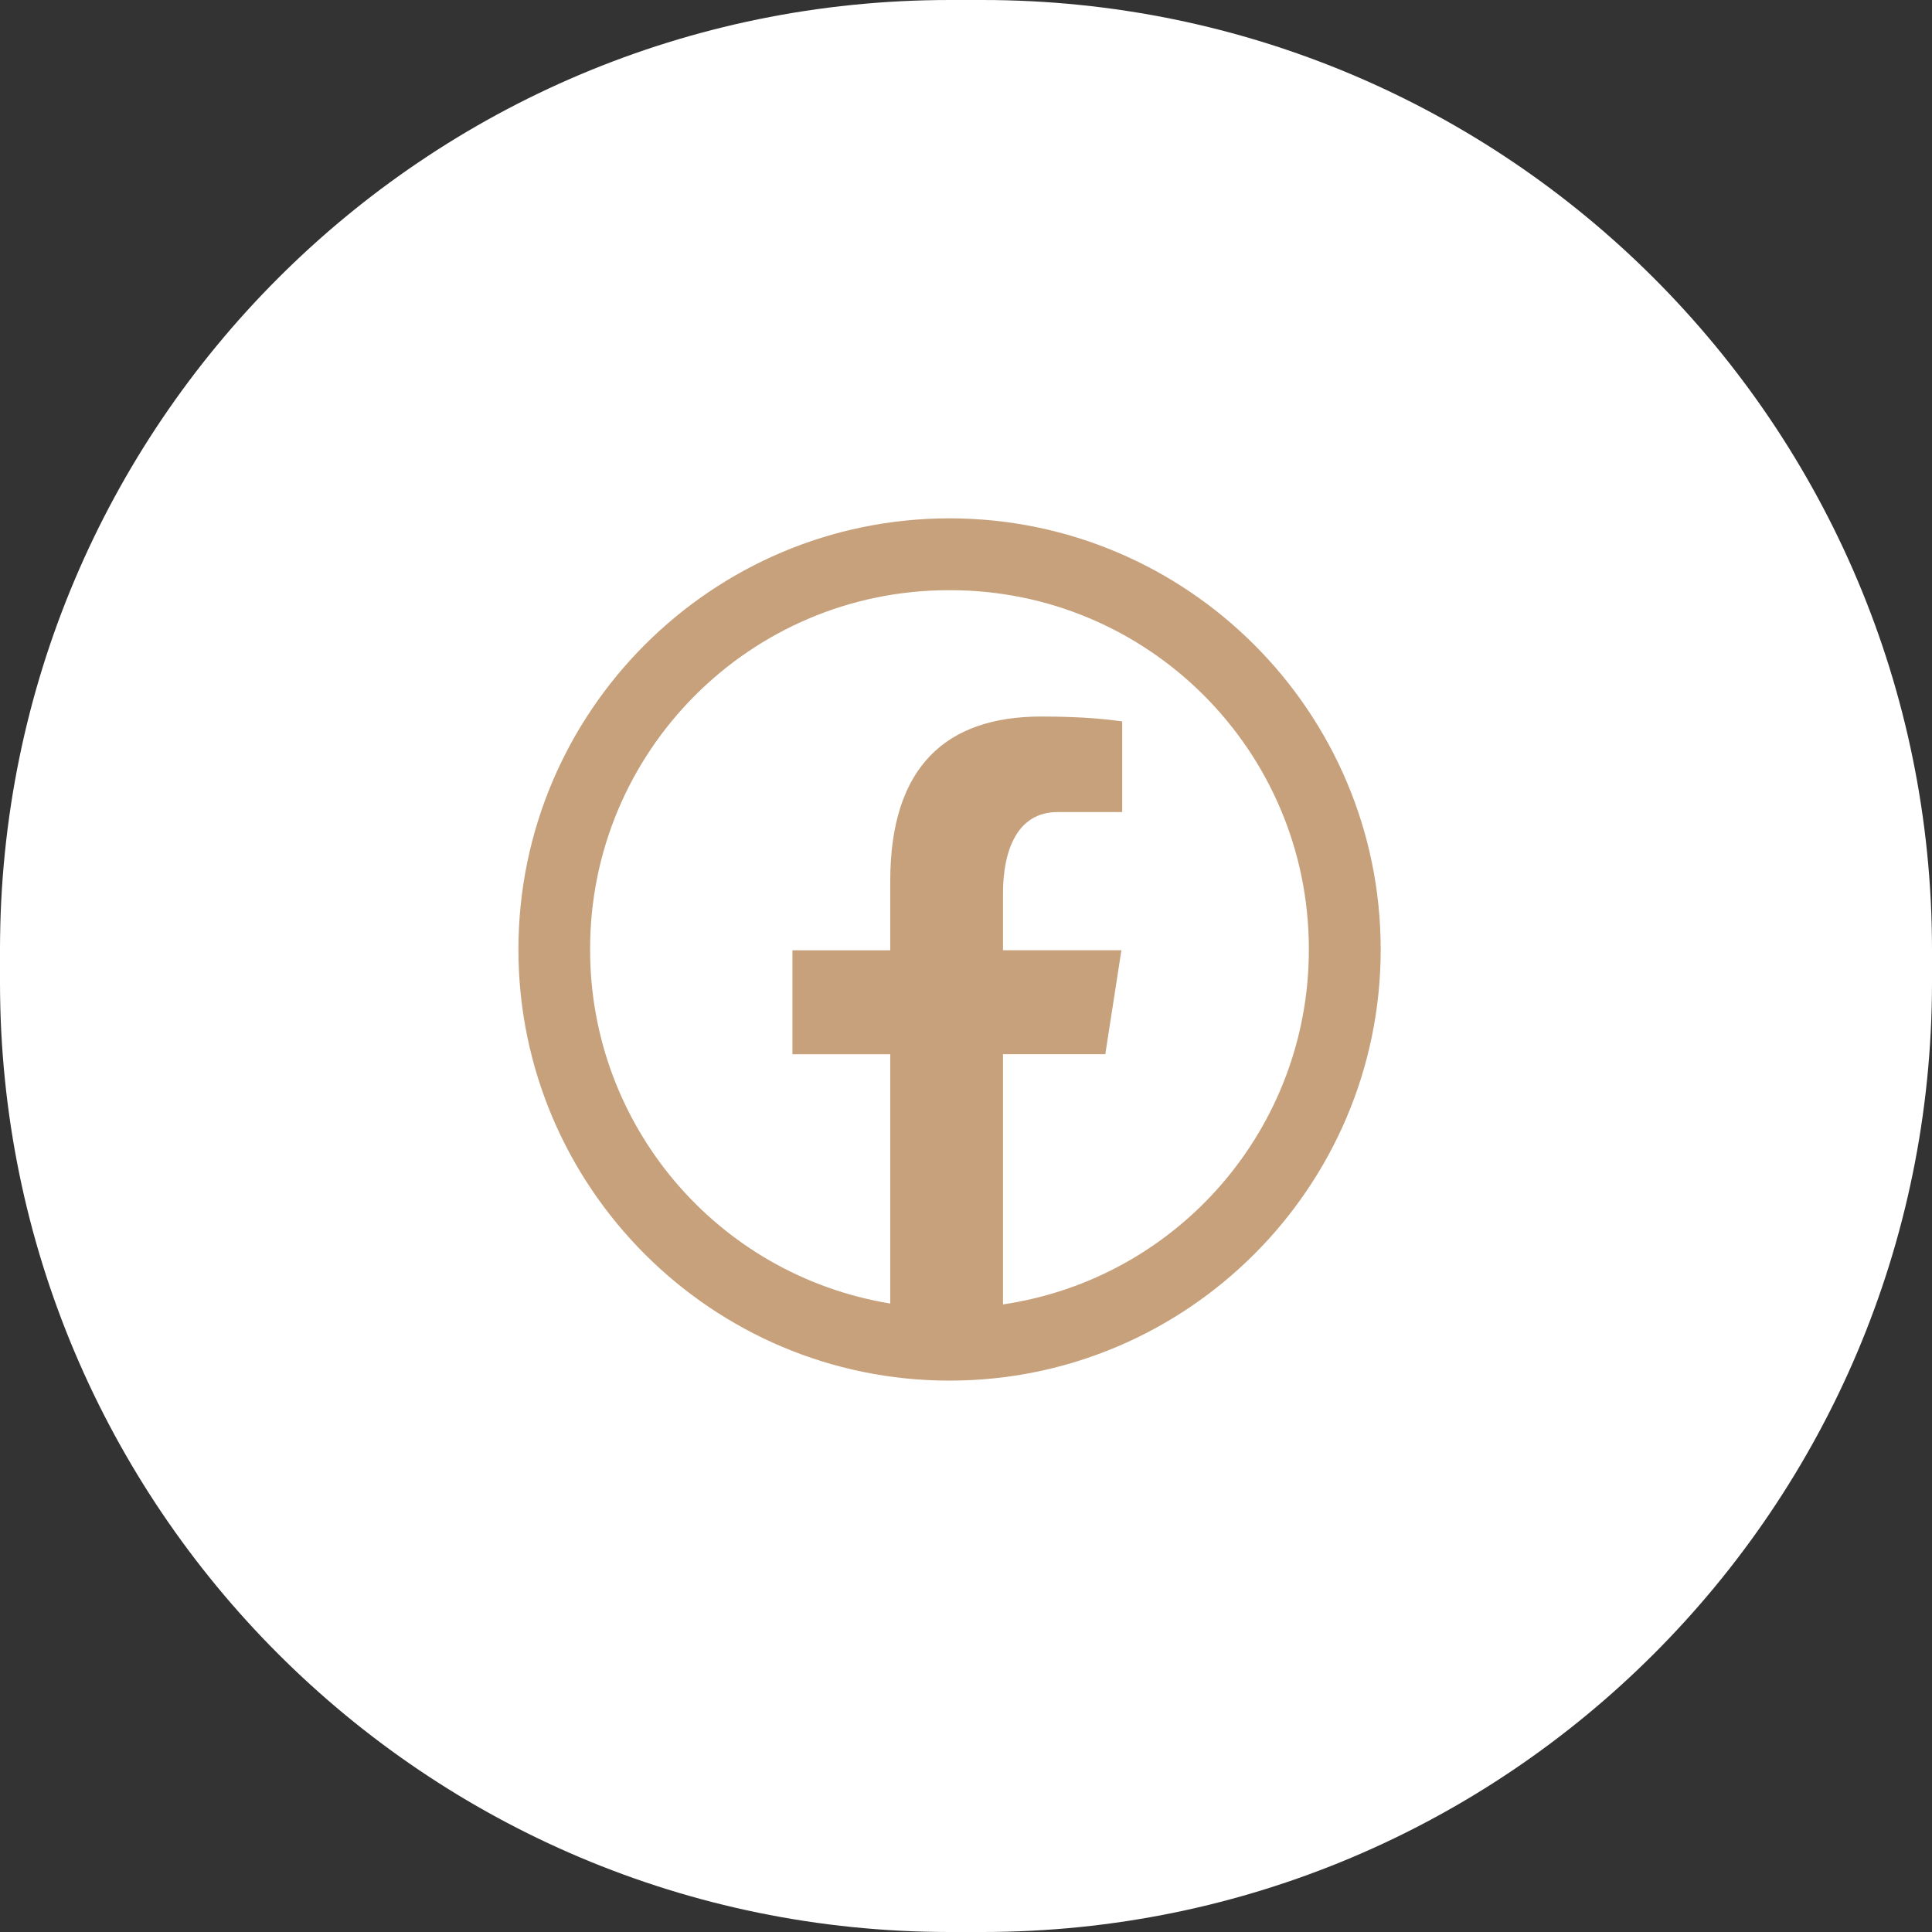 <?xml version="1.0" encoding="UTF-8"?>
<svg xmlns="http://www.w3.org/2000/svg" xmlns:xlink="http://www.w3.org/1999/xlink" version="1.1" id="Layer_1" x="0px" y="0px" width="48px" height="48px" viewBox="0 0 48 48" xml:space="preserve">
<rect x="0" y="0" width="48" height="48" fill="#333333" stroke="none"/>
<path fill="#FFFFFF" d="M23.592,0h0.816C37.438,0,48,10.563,48,23.592v0.816C48,37.438,37.438,48,24.408,48h-0.816  C10.563,48,0,37.438,0,24.408v-0.816C0,10.563,10.563,0,23.592,0z"></path>
<path fill="#C7A17B" d="M23.59,12.878c-5.905,0-10.71,4.806-10.71,10.712c0,5.905,4.805,10.711,10.71,10.711  c5.907,0,10.713-4.806,10.713-10.712C34.303,17.684,29.497,12.878,23.59,12.878L23.59,12.878z M23.59,14.663  c4.924-0.008,8.92,3.977,8.928,8.899c0,0.009,0,0.019,0,0.028c0.004,4.417-3.229,8.17-7.599,8.818v-6.217h2.542l0.4-2.583h-2.942  V22.2c0-1.072,0.353-2.024,1.354-2.024h1.608v-2.253c-0.28-0.038-0.882-0.121-2.013-0.121c-2.364,0-3.75,1.247-3.75,4.091v1.717  h-2.43v2.582h2.43v6.194c-4.306-0.709-7.463-4.434-7.457-8.797c-0.007-4.922,3.978-8.918,8.9-8.926  C23.574,14.663,23.583,14.663,23.59,14.663L23.59,14.663z"></path>
</svg>
